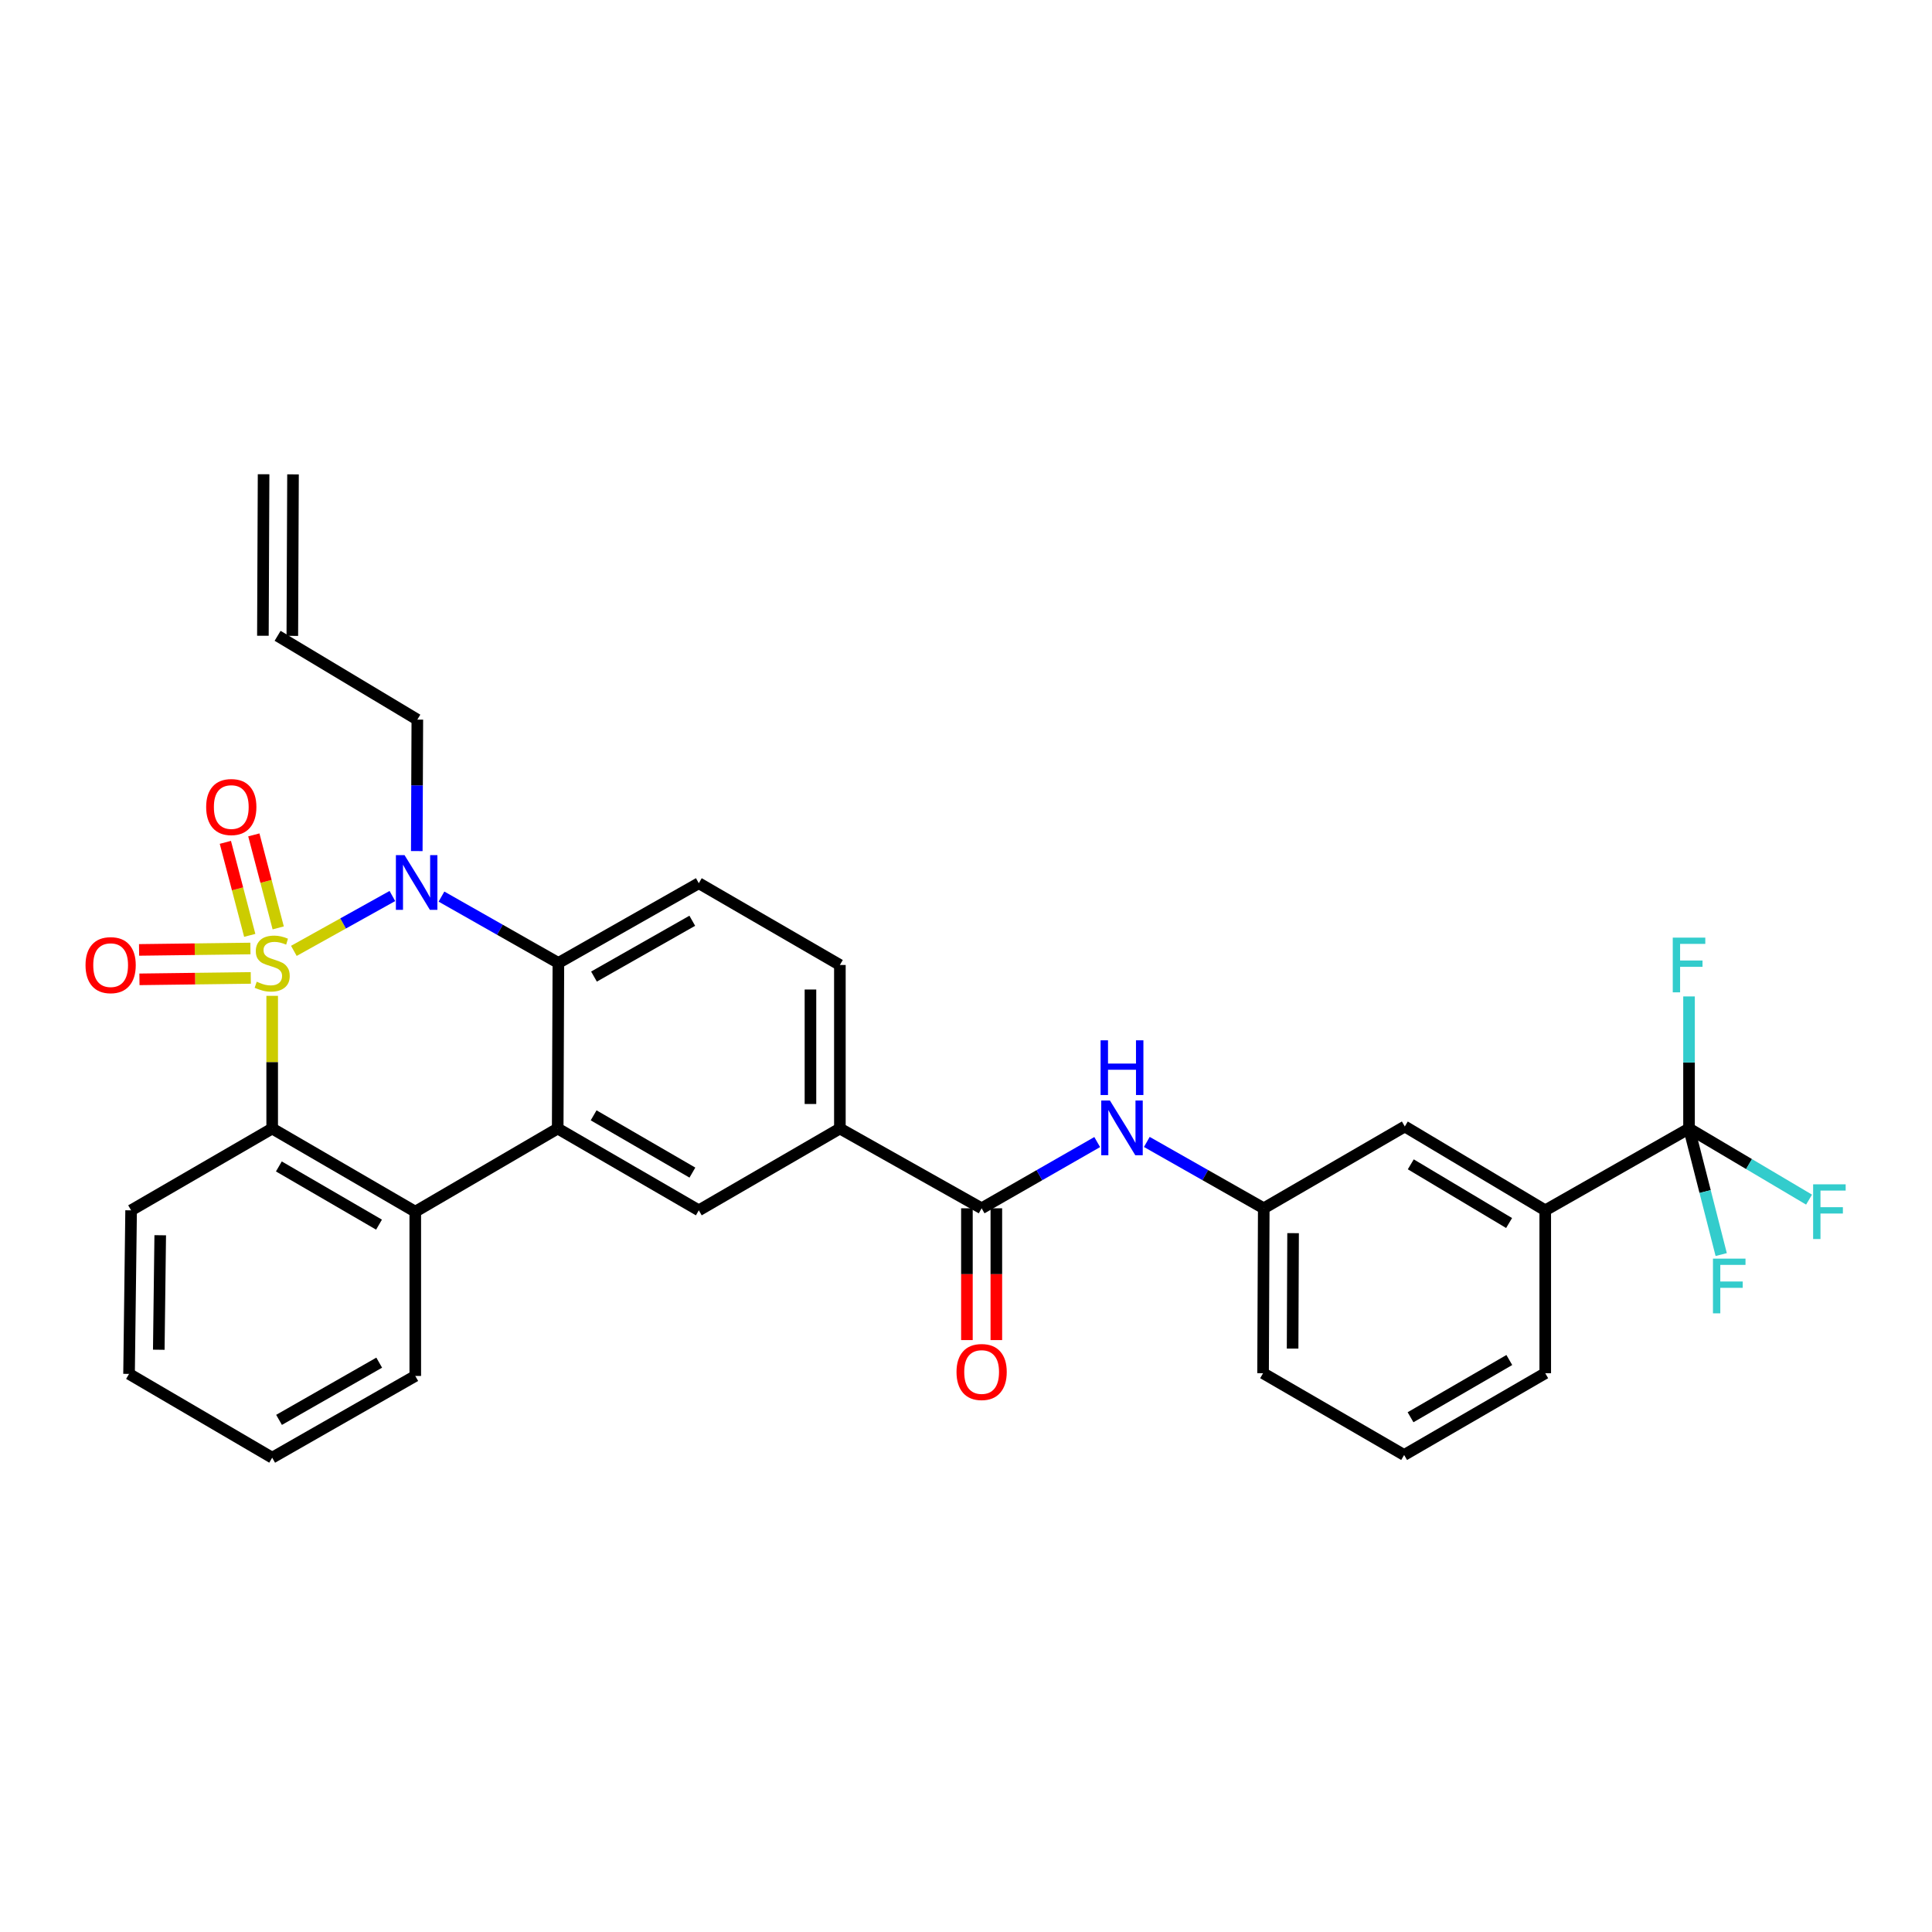 <?xml version='1.0' encoding='iso-8859-1'?>
<svg version='1.1' baseProfile='full'
              xmlns='http://www.w3.org/2000/svg'
                      xmlns:rdkit='http://www.rdkit.org/xml'
                      xmlns:xlink='http://www.w3.org/1999/xlink'
                  xml:space='preserve'
width='1000px' height='1000px' viewBox='0 0 1000 1000'>
<!-- END OF HEADER -->
<rect style='opacity:1.0;fill:#FFFFFF;stroke:none' width='1000' height='1000' x='0' y='0'> </rect>
<path class='bond-0' d='M 152.102,492.17 L 177.598,477.973' style='fill:none;fill-rule:evenodd;stroke:#CCCC00;stroke-width:6px;stroke-linecap:butt;stroke-linejoin:miter;stroke-opacity:1' />
<path class='bond-0' d='M 177.598,477.973 L 203.095,463.776' style='fill:none;fill-rule:evenodd;stroke:#0000FF;stroke-width:6px;stroke-linecap:butt;stroke-linejoin:miter;stroke-opacity:1' />
<path class='bond-1' d='M 140.882,515.44 L 140.882,549.781' style='fill:none;fill-rule:evenodd;stroke:#CCCC00;stroke-width:6px;stroke-linecap:butt;stroke-linejoin:miter;stroke-opacity:1' />
<path class='bond-1' d='M 140.882,549.781 L 140.882,584.122' style='fill:none;fill-rule:evenodd;stroke:#000000;stroke-width:6px;stroke-linecap:butt;stroke-linejoin:miter;stroke-opacity:1' />
<path class='bond-8' d='M 129.615,490.944 L 100.799,491.308' style='fill:none;fill-rule:evenodd;stroke:#CCCC00;stroke-width:6px;stroke-linecap:butt;stroke-linejoin:miter;stroke-opacity:1' />
<path class='bond-8' d='M 100.799,491.308 L 71.982,491.673' style='fill:none;fill-rule:evenodd;stroke:#FF0000;stroke-width:6px;stroke-linecap:butt;stroke-linejoin:miter;stroke-opacity:1' />
<path class='bond-8' d='M 129.808,506.174 L 100.991,506.539' style='fill:none;fill-rule:evenodd;stroke:#CCCC00;stroke-width:6px;stroke-linecap:butt;stroke-linejoin:miter;stroke-opacity:1' />
<path class='bond-8' d='M 100.991,506.539 L 72.175,506.903' style='fill:none;fill-rule:evenodd;stroke:#FF0000;stroke-width:6px;stroke-linecap:butt;stroke-linejoin:miter;stroke-opacity:1' />
<path class='bond-9' d='M 144.001,480.279 L 137.692,456.207' style='fill:none;fill-rule:evenodd;stroke:#CCCC00;stroke-width:6px;stroke-linecap:butt;stroke-linejoin:miter;stroke-opacity:1' />
<path class='bond-9' d='M 137.692,456.207 L 131.383,432.136' style='fill:none;fill-rule:evenodd;stroke:#FF0000;stroke-width:6px;stroke-linecap:butt;stroke-linejoin:miter;stroke-opacity:1' />
<path class='bond-9' d='M 129.267,484.141 L 122.958,460.069' style='fill:none;fill-rule:evenodd;stroke:#CCCC00;stroke-width:6px;stroke-linecap:butt;stroke-linejoin:miter;stroke-opacity:1' />
<path class='bond-9' d='M 122.958,460.069 L 116.649,435.998' style='fill:none;fill-rule:evenodd;stroke:#FF0000;stroke-width:6px;stroke-linecap:butt;stroke-linejoin:miter;stroke-opacity:1' />
<path class='bond-3' d='M 228.503,464.075 L 258.762,481.246' style='fill:none;fill-rule:evenodd;stroke:#0000FF;stroke-width:6px;stroke-linecap:butt;stroke-linejoin:miter;stroke-opacity:1' />
<path class='bond-3' d='M 258.762,481.246 L 289.021,498.418' style='fill:none;fill-rule:evenodd;stroke:#000000;stroke-width:6px;stroke-linecap:butt;stroke-linejoin:miter;stroke-opacity:1' />
<path class='bond-18' d='M 215.722,440.516 L 215.866,406.496' style='fill:none;fill-rule:evenodd;stroke:#0000FF;stroke-width:6px;stroke-linecap:butt;stroke-linejoin:miter;stroke-opacity:1' />
<path class='bond-18' d='M 215.866,406.496 L 216.009,372.475' style='fill:none;fill-rule:evenodd;stroke:#000000;stroke-width:6px;stroke-linecap:butt;stroke-linejoin:miter;stroke-opacity:1' />
<path class='bond-4' d='M 140.882,584.122 L 214.943,627.161' style='fill:none;fill-rule:evenodd;stroke:#000000;stroke-width:6px;stroke-linecap:butt;stroke-linejoin:miter;stroke-opacity:1' />
<path class='bond-4' d='M 144.338,603.748 L 196.181,633.875' style='fill:none;fill-rule:evenodd;stroke:#000000;stroke-width:6px;stroke-linecap:butt;stroke-linejoin:miter;stroke-opacity:1' />
<path class='bond-24' d='M 140.882,584.122 L 67.862,626.467' style='fill:none;fill-rule:evenodd;stroke:#000000;stroke-width:6px;stroke-linecap:butt;stroke-linejoin:miter;stroke-opacity:1' />
<path class='bond-2' d='M 288.665,584.122 L 214.943,627.161' style='fill:none;fill-rule:evenodd;stroke:#000000;stroke-width:6px;stroke-linecap:butt;stroke-linejoin:miter;stroke-opacity:1' />
<path class='bond-7' d='M 288.665,584.122 L 361.702,626.467' style='fill:none;fill-rule:evenodd;stroke:#000000;stroke-width:6px;stroke-linecap:butt;stroke-linejoin:miter;stroke-opacity:1' />
<path class='bond-7' d='M 307.261,577.297 L 358.386,606.938' style='fill:none;fill-rule:evenodd;stroke:#000000;stroke-width:6px;stroke-linecap:butt;stroke-linejoin:miter;stroke-opacity:1' />
<path class='bond-31' d='M 288.665,584.122 L 289.021,498.418' style='fill:none;fill-rule:evenodd;stroke:#000000;stroke-width:6px;stroke-linecap:butt;stroke-linejoin:miter;stroke-opacity:1' />
<path class='bond-13' d='M 289.021,498.418 L 361.702,457.148' style='fill:none;fill-rule:evenodd;stroke:#000000;stroke-width:6px;stroke-linecap:butt;stroke-linejoin:miter;stroke-opacity:1' />
<path class='bond-13' d='M 307.444,505.473 L 358.321,476.584' style='fill:none;fill-rule:evenodd;stroke:#000000;stroke-width:6px;stroke-linecap:butt;stroke-linejoin:miter;stroke-opacity:1' />
<path class='bond-25' d='M 214.943,627.161 L 214.943,712.189' style='fill:none;fill-rule:evenodd;stroke:#000000;stroke-width:6px;stroke-linecap:butt;stroke-linejoin:miter;stroke-opacity:1' />
<path class='bond-5' d='M 874.238,584.122 L 799.814,626.467' style='fill:none;fill-rule:evenodd;stroke:#000000;stroke-width:6px;stroke-linecap:butt;stroke-linejoin:miter;stroke-opacity:1' />
<path class='bond-19' d='M 874.238,584.122 L 882.566,616.74' style='fill:none;fill-rule:evenodd;stroke:#000000;stroke-width:6px;stroke-linecap:butt;stroke-linejoin:miter;stroke-opacity:1' />
<path class='bond-19' d='M 882.566,616.74 L 890.894,649.359' style='fill:none;fill-rule:evenodd;stroke:#33CCCC;stroke-width:6px;stroke-linecap:butt;stroke-linejoin:miter;stroke-opacity:1' />
<path class='bond-20' d='M 874.238,584.122 L 905.301,602.522' style='fill:none;fill-rule:evenodd;stroke:#000000;stroke-width:6px;stroke-linecap:butt;stroke-linejoin:miter;stroke-opacity:1' />
<path class='bond-20' d='M 905.301,602.522 L 936.363,620.923' style='fill:none;fill-rule:evenodd;stroke:#33CCCC;stroke-width:6px;stroke-linecap:butt;stroke-linejoin:miter;stroke-opacity:1' />
<path class='bond-21' d='M 874.238,584.122 L 874.238,549.937' style='fill:none;fill-rule:evenodd;stroke:#000000;stroke-width:6px;stroke-linecap:butt;stroke-linejoin:miter;stroke-opacity:1' />
<path class='bond-21' d='M 874.238,549.937 L 874.238,515.752' style='fill:none;fill-rule:evenodd;stroke:#33CCCC;stroke-width:6px;stroke-linecap:butt;stroke-linejoin:miter;stroke-opacity:1' />
<path class='bond-6' d='M 508.089,625.409 L 434.722,584.122' style='fill:none;fill-rule:evenodd;stroke:#000000;stroke-width:6px;stroke-linecap:butt;stroke-linejoin:miter;stroke-opacity:1' />
<path class='bond-11' d='M 508.089,625.409 L 538,608.269' style='fill:none;fill-rule:evenodd;stroke:#000000;stroke-width:6px;stroke-linecap:butt;stroke-linejoin:miter;stroke-opacity:1' />
<path class='bond-11' d='M 538,608.269 L 567.912,591.129' style='fill:none;fill-rule:evenodd;stroke:#0000FF;stroke-width:6px;stroke-linecap:butt;stroke-linejoin:miter;stroke-opacity:1' />
<path class='bond-16' d='M 500.473,625.409 L 500.473,659.519' style='fill:none;fill-rule:evenodd;stroke:#000000;stroke-width:6px;stroke-linecap:butt;stroke-linejoin:miter;stroke-opacity:1' />
<path class='bond-16' d='M 500.473,659.519 L 500.473,693.628' style='fill:none;fill-rule:evenodd;stroke:#FF0000;stroke-width:6px;stroke-linecap:butt;stroke-linejoin:miter;stroke-opacity:1' />
<path class='bond-16' d='M 515.705,625.409 L 515.705,659.519' style='fill:none;fill-rule:evenodd;stroke:#000000;stroke-width:6px;stroke-linecap:butt;stroke-linejoin:miter;stroke-opacity:1' />
<path class='bond-16' d='M 515.705,659.519 L 515.705,693.628' style='fill:none;fill-rule:evenodd;stroke:#FF0000;stroke-width:6px;stroke-linecap:butt;stroke-linejoin:miter;stroke-opacity:1' />
<path class='bond-10' d='M 361.702,626.467 L 434.722,584.122' style='fill:none;fill-rule:evenodd;stroke:#000000;stroke-width:6px;stroke-linecap:butt;stroke-linejoin:miter;stroke-opacity:1' />
<path class='bond-33' d='M 434.722,584.122 L 434.722,499.475' style='fill:none;fill-rule:evenodd;stroke:#000000;stroke-width:6px;stroke-linecap:butt;stroke-linejoin:miter;stroke-opacity:1' />
<path class='bond-33' d='M 419.49,571.425 L 419.49,512.172' style='fill:none;fill-rule:evenodd;stroke:#000000;stroke-width:6px;stroke-linecap:butt;stroke-linejoin:miter;stroke-opacity:1' />
<path class='bond-14' d='M 593.594,591.066 L 623.857,608.238' style='fill:none;fill-rule:evenodd;stroke:#0000FF;stroke-width:6px;stroke-linecap:butt;stroke-linejoin:miter;stroke-opacity:1' />
<path class='bond-14' d='M 623.857,608.238 L 654.121,625.409' style='fill:none;fill-rule:evenodd;stroke:#000000;stroke-width:6px;stroke-linecap:butt;stroke-linejoin:miter;stroke-opacity:1' />
<path class='bond-12' d='M 799.814,626.467 L 727.124,583.065' style='fill:none;fill-rule:evenodd;stroke:#000000;stroke-width:6px;stroke-linecap:butt;stroke-linejoin:miter;stroke-opacity:1' />
<path class='bond-12' d='M 781.101,633.035 L 730.218,602.653' style='fill:none;fill-rule:evenodd;stroke:#000000;stroke-width:6px;stroke-linecap:butt;stroke-linejoin:miter;stroke-opacity:1' />
<path class='bond-34' d='M 799.814,626.467 L 799.814,710.767' style='fill:none;fill-rule:evenodd;stroke:#000000;stroke-width:6px;stroke-linecap:butt;stroke-linejoin:miter;stroke-opacity:1' />
<path class='bond-17' d='M 361.702,457.148 L 434.722,499.475' style='fill:none;fill-rule:evenodd;stroke:#000000;stroke-width:6px;stroke-linecap:butt;stroke-linejoin:miter;stroke-opacity:1' />
<path class='bond-15' d='M 654.121,625.409 L 727.124,583.065' style='fill:none;fill-rule:evenodd;stroke:#000000;stroke-width:6px;stroke-linecap:butt;stroke-linejoin:miter;stroke-opacity:1' />
<path class='bond-28' d='M 654.121,625.409 L 653.765,710.767' style='fill:none;fill-rule:evenodd;stroke:#000000;stroke-width:6px;stroke-linecap:butt;stroke-linejoin:miter;stroke-opacity:1' />
<path class='bond-28' d='M 669.299,638.276 L 669.05,698.027' style='fill:none;fill-rule:evenodd;stroke:#000000;stroke-width:6px;stroke-linecap:butt;stroke-linejoin:miter;stroke-opacity:1' />
<path class='bond-22' d='M 216.009,372.475 L 143.691,329.098' style='fill:none;fill-rule:evenodd;stroke:#000000;stroke-width:6px;stroke-linecap:butt;stroke-linejoin:miter;stroke-opacity:1' />
<path class='bond-23' d='M 151.307,329.131 L 151.663,245.533' style='fill:none;fill-rule:evenodd;stroke:#000000;stroke-width:6px;stroke-linecap:butt;stroke-linejoin:miter;stroke-opacity:1' />
<path class='bond-23' d='M 136.076,329.066 L 136.431,245.468' style='fill:none;fill-rule:evenodd;stroke:#000000;stroke-width:6px;stroke-linecap:butt;stroke-linejoin:miter;stroke-opacity:1' />
<path class='bond-30' d='M 67.862,626.467 L 66.796,711.131' style='fill:none;fill-rule:evenodd;stroke:#000000;stroke-width:6px;stroke-linecap:butt;stroke-linejoin:miter;stroke-opacity:1' />
<path class='bond-30' d='M 82.933,639.358 L 82.186,698.623' style='fill:none;fill-rule:evenodd;stroke:#000000;stroke-width:6px;stroke-linecap:butt;stroke-linejoin:miter;stroke-opacity:1' />
<path class='bond-32' d='M 214.943,712.189 L 140.882,754.499' style='fill:none;fill-rule:evenodd;stroke:#000000;stroke-width:6px;stroke-linecap:butt;stroke-linejoin:miter;stroke-opacity:1' />
<path class='bond-32' d='M 196.278,705.31 L 144.435,734.927' style='fill:none;fill-rule:evenodd;stroke:#000000;stroke-width:6px;stroke-linecap:butt;stroke-linejoin:miter;stroke-opacity:1' />
<path class='bond-26' d='M 799.814,710.767 L 726.777,753.095' style='fill:none;fill-rule:evenodd;stroke:#000000;stroke-width:6px;stroke-linecap:butt;stroke-linejoin:miter;stroke-opacity:1' />
<path class='bond-26' d='M 781.22,703.937 L 730.095,733.567' style='fill:none;fill-rule:evenodd;stroke:#000000;stroke-width:6px;stroke-linecap:butt;stroke-linejoin:miter;stroke-opacity:1' />
<path class='bond-27' d='M 726.777,753.095 L 653.765,710.767' style='fill:none;fill-rule:evenodd;stroke:#000000;stroke-width:6px;stroke-linecap:butt;stroke-linejoin:miter;stroke-opacity:1' />
<path class='bond-29' d='M 140.882,754.499 L 66.796,711.131' style='fill:none;fill-rule:evenodd;stroke:#000000;stroke-width:6px;stroke-linecap:butt;stroke-linejoin:miter;stroke-opacity:1' />
<path  class='atom-0' d='M 132.882 508.138
Q 133.202 508.258, 134.522 508.818
Q 135.842 509.378, 137.282 509.738
Q 138.762 510.058, 140.202 510.058
Q 142.882 510.058, 144.442 508.778
Q 146.002 507.458, 146.002 505.178
Q 146.002 503.618, 145.202 502.658
Q 144.442 501.698, 143.242 501.178
Q 142.042 500.658, 140.042 500.058
Q 137.522 499.298, 136.002 498.578
Q 134.522 497.858, 133.442 496.338
Q 132.402 494.818, 132.402 492.258
Q 132.402 488.698, 134.802 486.498
Q 137.242 484.298, 142.042 484.298
Q 145.322 484.298, 149.042 485.858
L 148.122 488.938
Q 144.722 487.538, 142.162 487.538
Q 139.402 487.538, 137.882 488.698
Q 136.362 489.818, 136.402 491.778
Q 136.402 493.298, 137.162 494.218
Q 137.962 495.138, 139.082 495.658
Q 140.242 496.178, 142.162 496.778
Q 144.722 497.578, 146.242 498.378
Q 147.762 499.178, 148.842 500.818
Q 149.962 502.418, 149.962 505.178
Q 149.962 509.098, 147.322 511.218
Q 144.722 513.298, 140.362 513.298
Q 137.842 513.298, 135.922 512.738
Q 134.042 512.218, 131.802 511.298
L 132.882 508.138
' fill='#CCCC00'/>
<path  class='atom-1' d='M 209.394 442.624
L 218.674 457.624
Q 219.594 459.104, 221.074 461.784
Q 222.554 464.464, 222.634 464.624
L 222.634 442.624
L 226.394 442.624
L 226.394 470.944
L 222.514 470.944
L 212.554 454.544
Q 211.394 452.624, 210.154 450.424
Q 208.954 448.224, 208.594 447.544
L 208.594 470.944
L 204.914 470.944
L 204.914 442.624
L 209.394 442.624
' fill='#0000FF'/>
<path  class='atom-9' d='M 44.267 499.555
Q 44.267 492.755, 47.627 488.955
Q 50.987 485.155, 57.267 485.155
Q 63.547 485.155, 66.907 488.955
Q 70.267 492.755, 70.267 499.555
Q 70.267 506.435, 66.867 510.355
Q 63.467 514.235, 57.267 514.235
Q 51.027 514.235, 47.627 510.355
Q 44.267 506.475, 44.267 499.555
M 57.267 511.035
Q 61.587 511.035, 63.907 508.155
Q 66.267 505.235, 66.267 499.555
Q 66.267 493.995, 63.907 491.195
Q 61.587 488.355, 57.267 488.355
Q 52.947 488.355, 50.587 491.155
Q 48.267 493.955, 48.267 499.555
Q 48.267 505.275, 50.587 508.155
Q 52.947 511.035, 57.267 511.035
' fill='#FF0000'/>
<path  class='atom-10' d='M 106.71 417.718
Q 106.71 410.918, 110.07 407.118
Q 113.43 403.318, 119.71 403.318
Q 125.99 403.318, 129.35 407.118
Q 132.71 410.918, 132.71 417.718
Q 132.71 424.598, 129.31 428.518
Q 125.91 432.398, 119.71 432.398
Q 113.47 432.398, 110.07 428.518
Q 106.71 424.638, 106.71 417.718
M 119.71 429.198
Q 124.03 429.198, 126.35 426.318
Q 128.71 423.398, 128.71 417.718
Q 128.71 412.158, 126.35 409.358
Q 124.03 406.518, 119.71 406.518
Q 115.39 406.518, 113.03 409.318
Q 110.71 412.118, 110.71 417.718
Q 110.71 423.438, 113.03 426.318
Q 115.39 429.198, 119.71 429.198
' fill='#FF0000'/>
<path  class='atom-12' d='M 574.485 569.615
L 583.765 584.615
Q 584.685 586.095, 586.165 588.775
Q 587.645 591.455, 587.725 591.615
L 587.725 569.615
L 591.485 569.615
L 591.485 597.935
L 587.605 597.935
L 577.645 581.535
Q 576.485 579.615, 575.245 577.415
Q 574.045 575.215, 573.685 574.535
L 573.685 597.935
L 570.005 597.935
L 570.005 569.615
L 574.485 569.615
' fill='#0000FF'/>
<path  class='atom-12' d='M 569.665 538.463
L 573.505 538.463
L 573.505 550.503
L 587.985 550.503
L 587.985 538.463
L 591.825 538.463
L 591.825 566.783
L 587.985 566.783
L 587.985 553.703
L 573.505 553.703
L 573.505 566.783
L 569.665 566.783
L 569.665 538.463
' fill='#0000FF'/>
<path  class='atom-17' d='M 495.089 710.145
Q 495.089 703.345, 498.449 699.545
Q 501.809 695.745, 508.089 695.745
Q 514.369 695.745, 517.729 699.545
Q 521.089 703.345, 521.089 710.145
Q 521.089 717.025, 517.689 720.945
Q 514.289 724.825, 508.089 724.825
Q 501.849 724.825, 498.449 720.945
Q 495.089 717.065, 495.089 710.145
M 508.089 721.625
Q 512.409 721.625, 514.729 718.745
Q 517.089 715.825, 517.089 710.145
Q 517.089 704.585, 514.729 701.785
Q 512.409 698.945, 508.089 698.945
Q 503.769 698.945, 501.409 701.745
Q 499.089 704.545, 499.089 710.145
Q 499.089 715.865, 501.409 718.745
Q 503.769 721.625, 508.089 721.625
' fill='#FF0000'/>
<path  class='atom-20' d='M 886.627 651.461
L 903.467 651.461
L 903.467 654.701
L 890.427 654.701
L 890.427 663.301
L 902.027 663.301
L 902.027 666.581
L 890.427 666.581
L 890.427 679.781
L 886.627 679.781
L 886.627 651.461
' fill='#33CCCC'/>
<path  class='atom-21' d='M 938.474 613.001
L 955.314 613.001
L 955.314 616.241
L 942.274 616.241
L 942.274 624.841
L 953.874 624.841
L 953.874 628.121
L 942.274 628.121
L 942.274 641.321
L 938.474 641.321
L 938.474 613.001
' fill='#33CCCC'/>
<path  class='atom-22' d='M 865.818 485.315
L 882.658 485.315
L 882.658 488.555
L 869.618 488.555
L 869.618 497.155
L 881.218 497.155
L 881.218 500.435
L 869.618 500.435
L 869.618 513.635
L 865.818 513.635
L 865.818 485.315
' fill='#33CCCC'/>
</svg>
